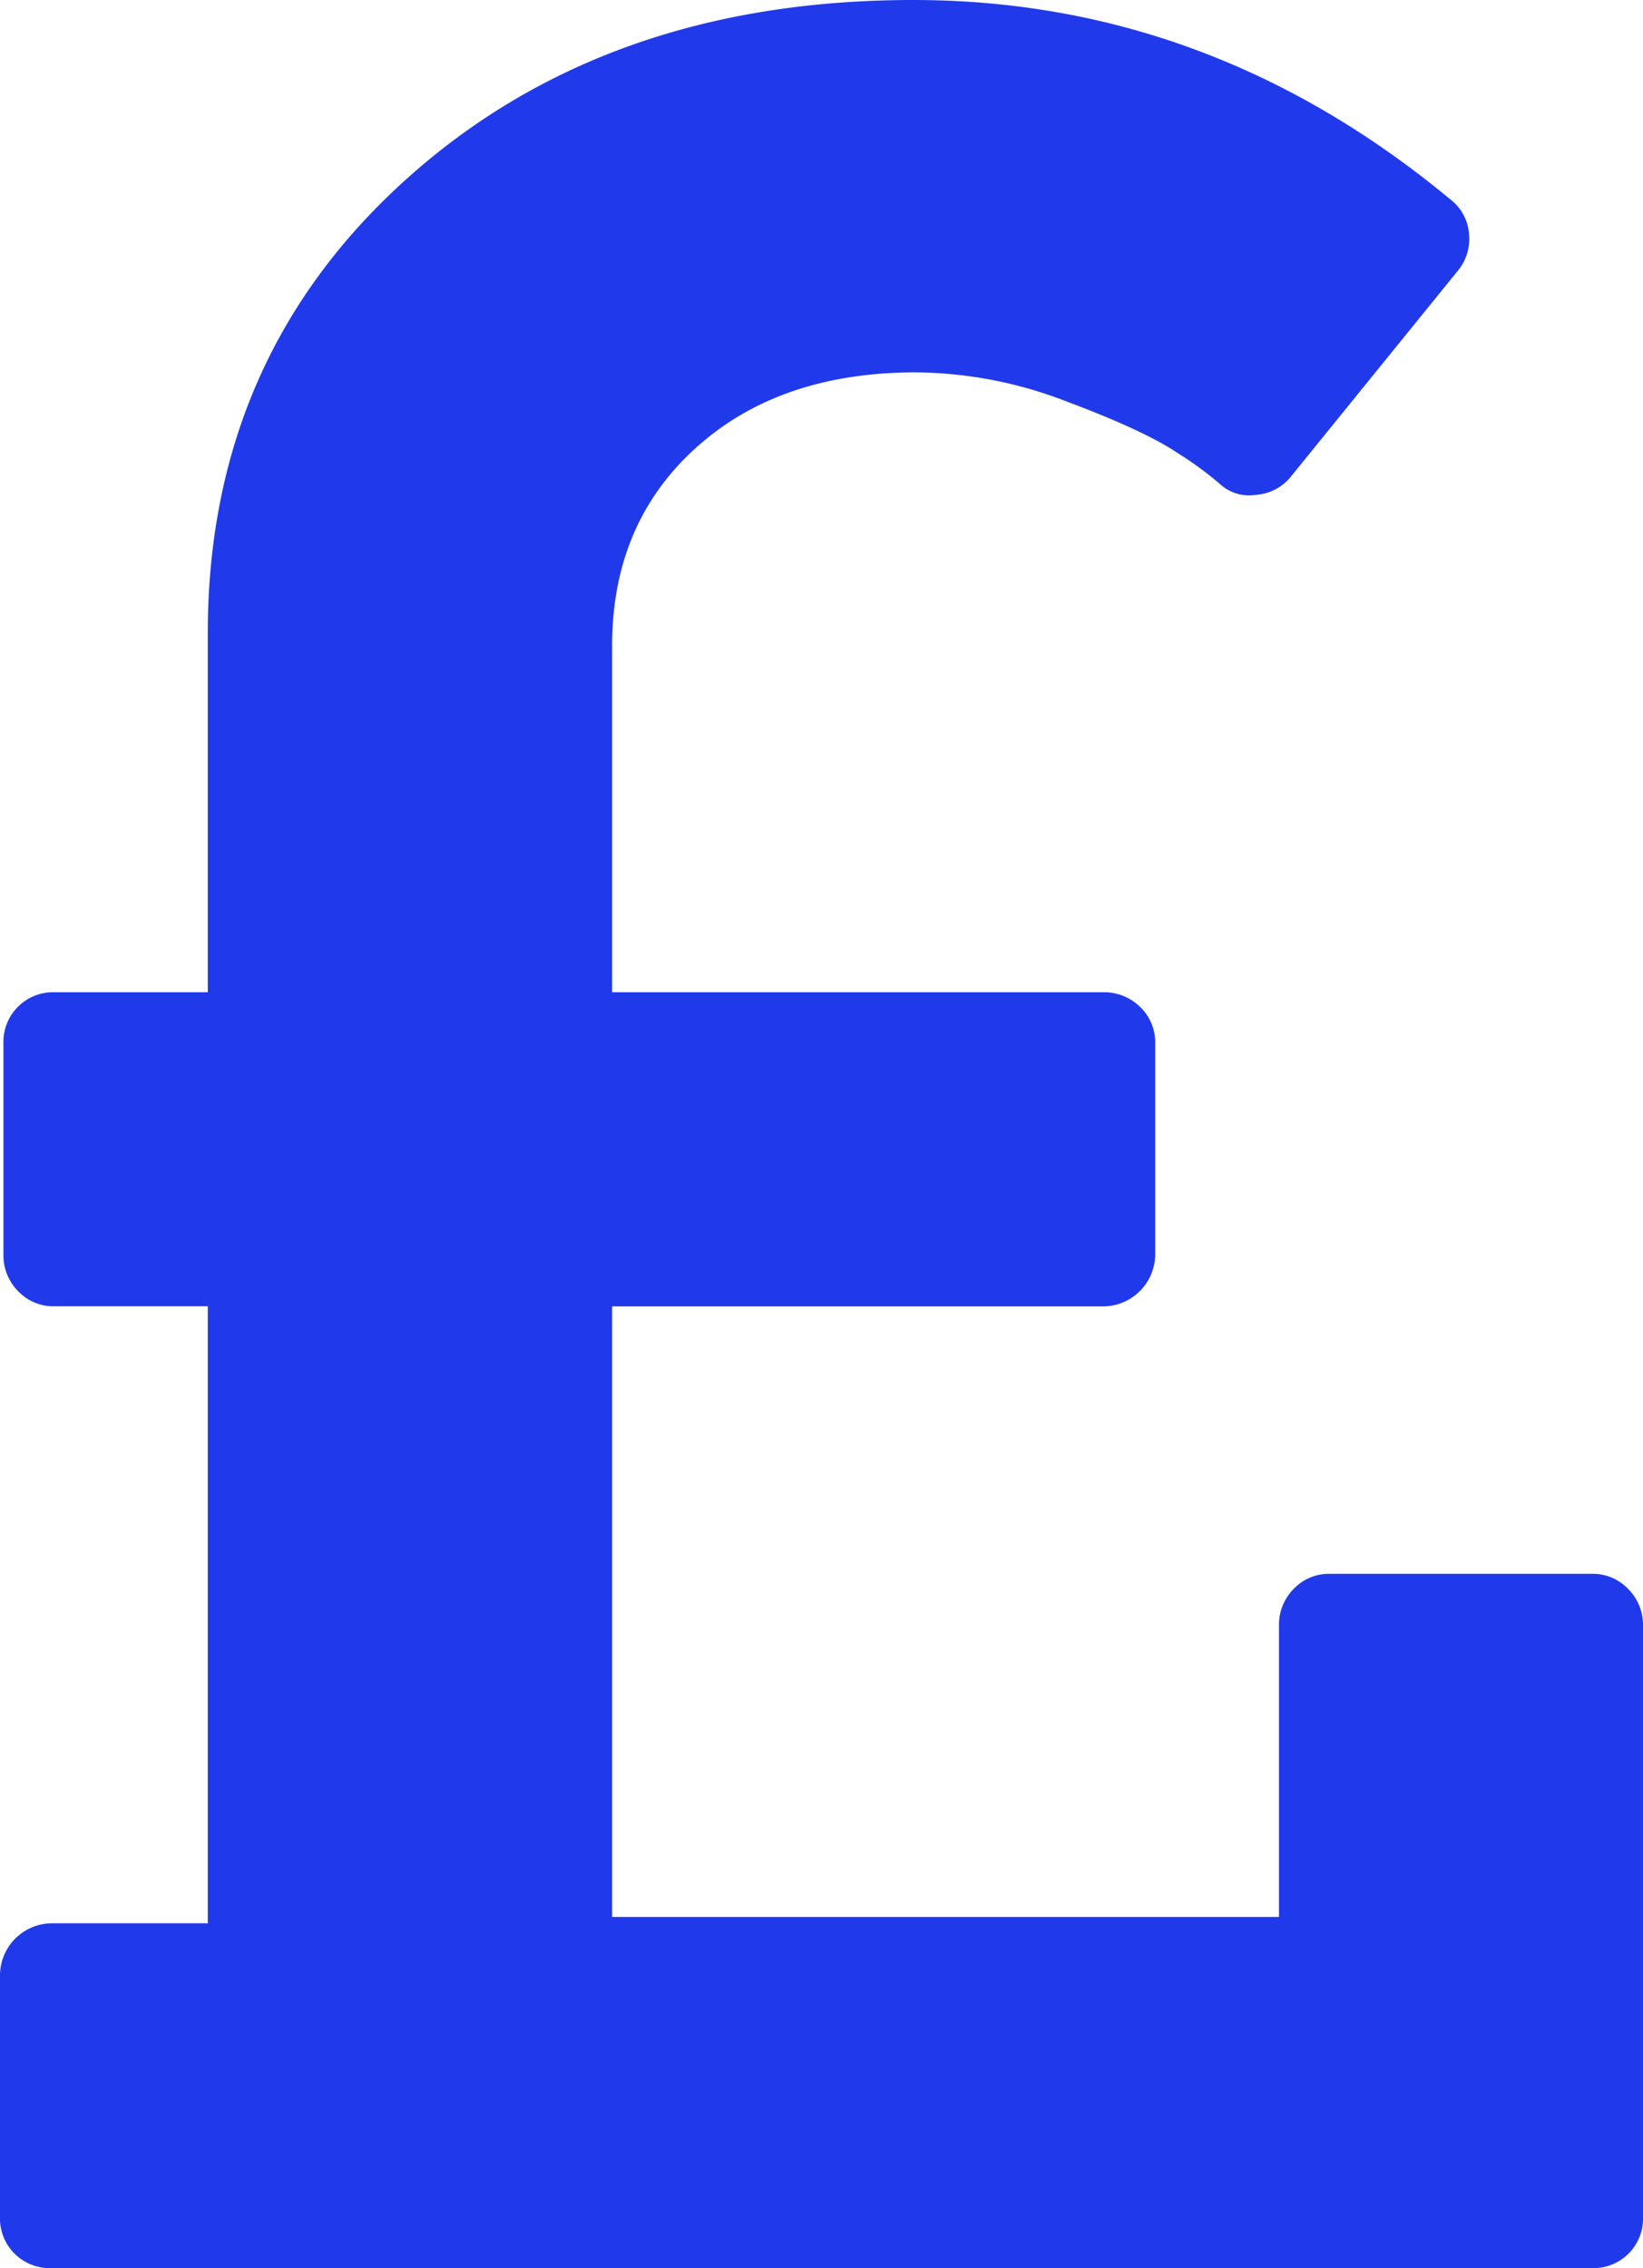 <svg id="Capa_1" data-name="Capa 1" xmlns="http://www.w3.org/2000/svg" viewBox="0 0 291.21 401.99"><defs><style>.cls-1{fill:#203aeb;}</style></defs><path class="cls-1" d="M344,281.66a8.67,8.67,0,0,0-6.57-2.71H291.22a8.64,8.64,0,0,0-6.57,2.71,9,9,0,0,0-2.57,6.42v51.68H163.88V231.55H251a9.27,9.27,0,0,0,9.14-9.13V185a8.66,8.66,0,0,0-2.72-6.57,9.06,9.06,0,0,0-6.42-2.56H163.88V114.49q0-21.69,14.85-35.11T217.84,66a75.28,75.28,0,0,1,26.55,5.14q13.71,5.13,19.7,9.14a62.44,62.44,0,0,1,7.43,5.42,7.65,7.65,0,0,0,6.56,2,8.72,8.72,0,0,0,6.28-3.43L313.77,48a8.82,8.82,0,0,0,2-6.43,8.45,8.45,0,0,0-2.86-5.85Q270.1,0,217.27,0q-54.53,0-89.79,31.69T92.22,112.21v63.66H65.1A8.8,8.8,0,0,0,56,185v37.4a9,9,0,0,0,2.57,6.42,8.64,8.64,0,0,0,6.57,2.71H92.22V340.89H64.53A9.25,9.25,0,0,0,55.39,350v42.82A8.8,8.8,0,0,0,64.53,402H337.47a8.78,8.78,0,0,0,9.13-9.14V288.07A9,9,0,0,0,344,281.66Z" transform="translate(-55.39 0)"/></svg>